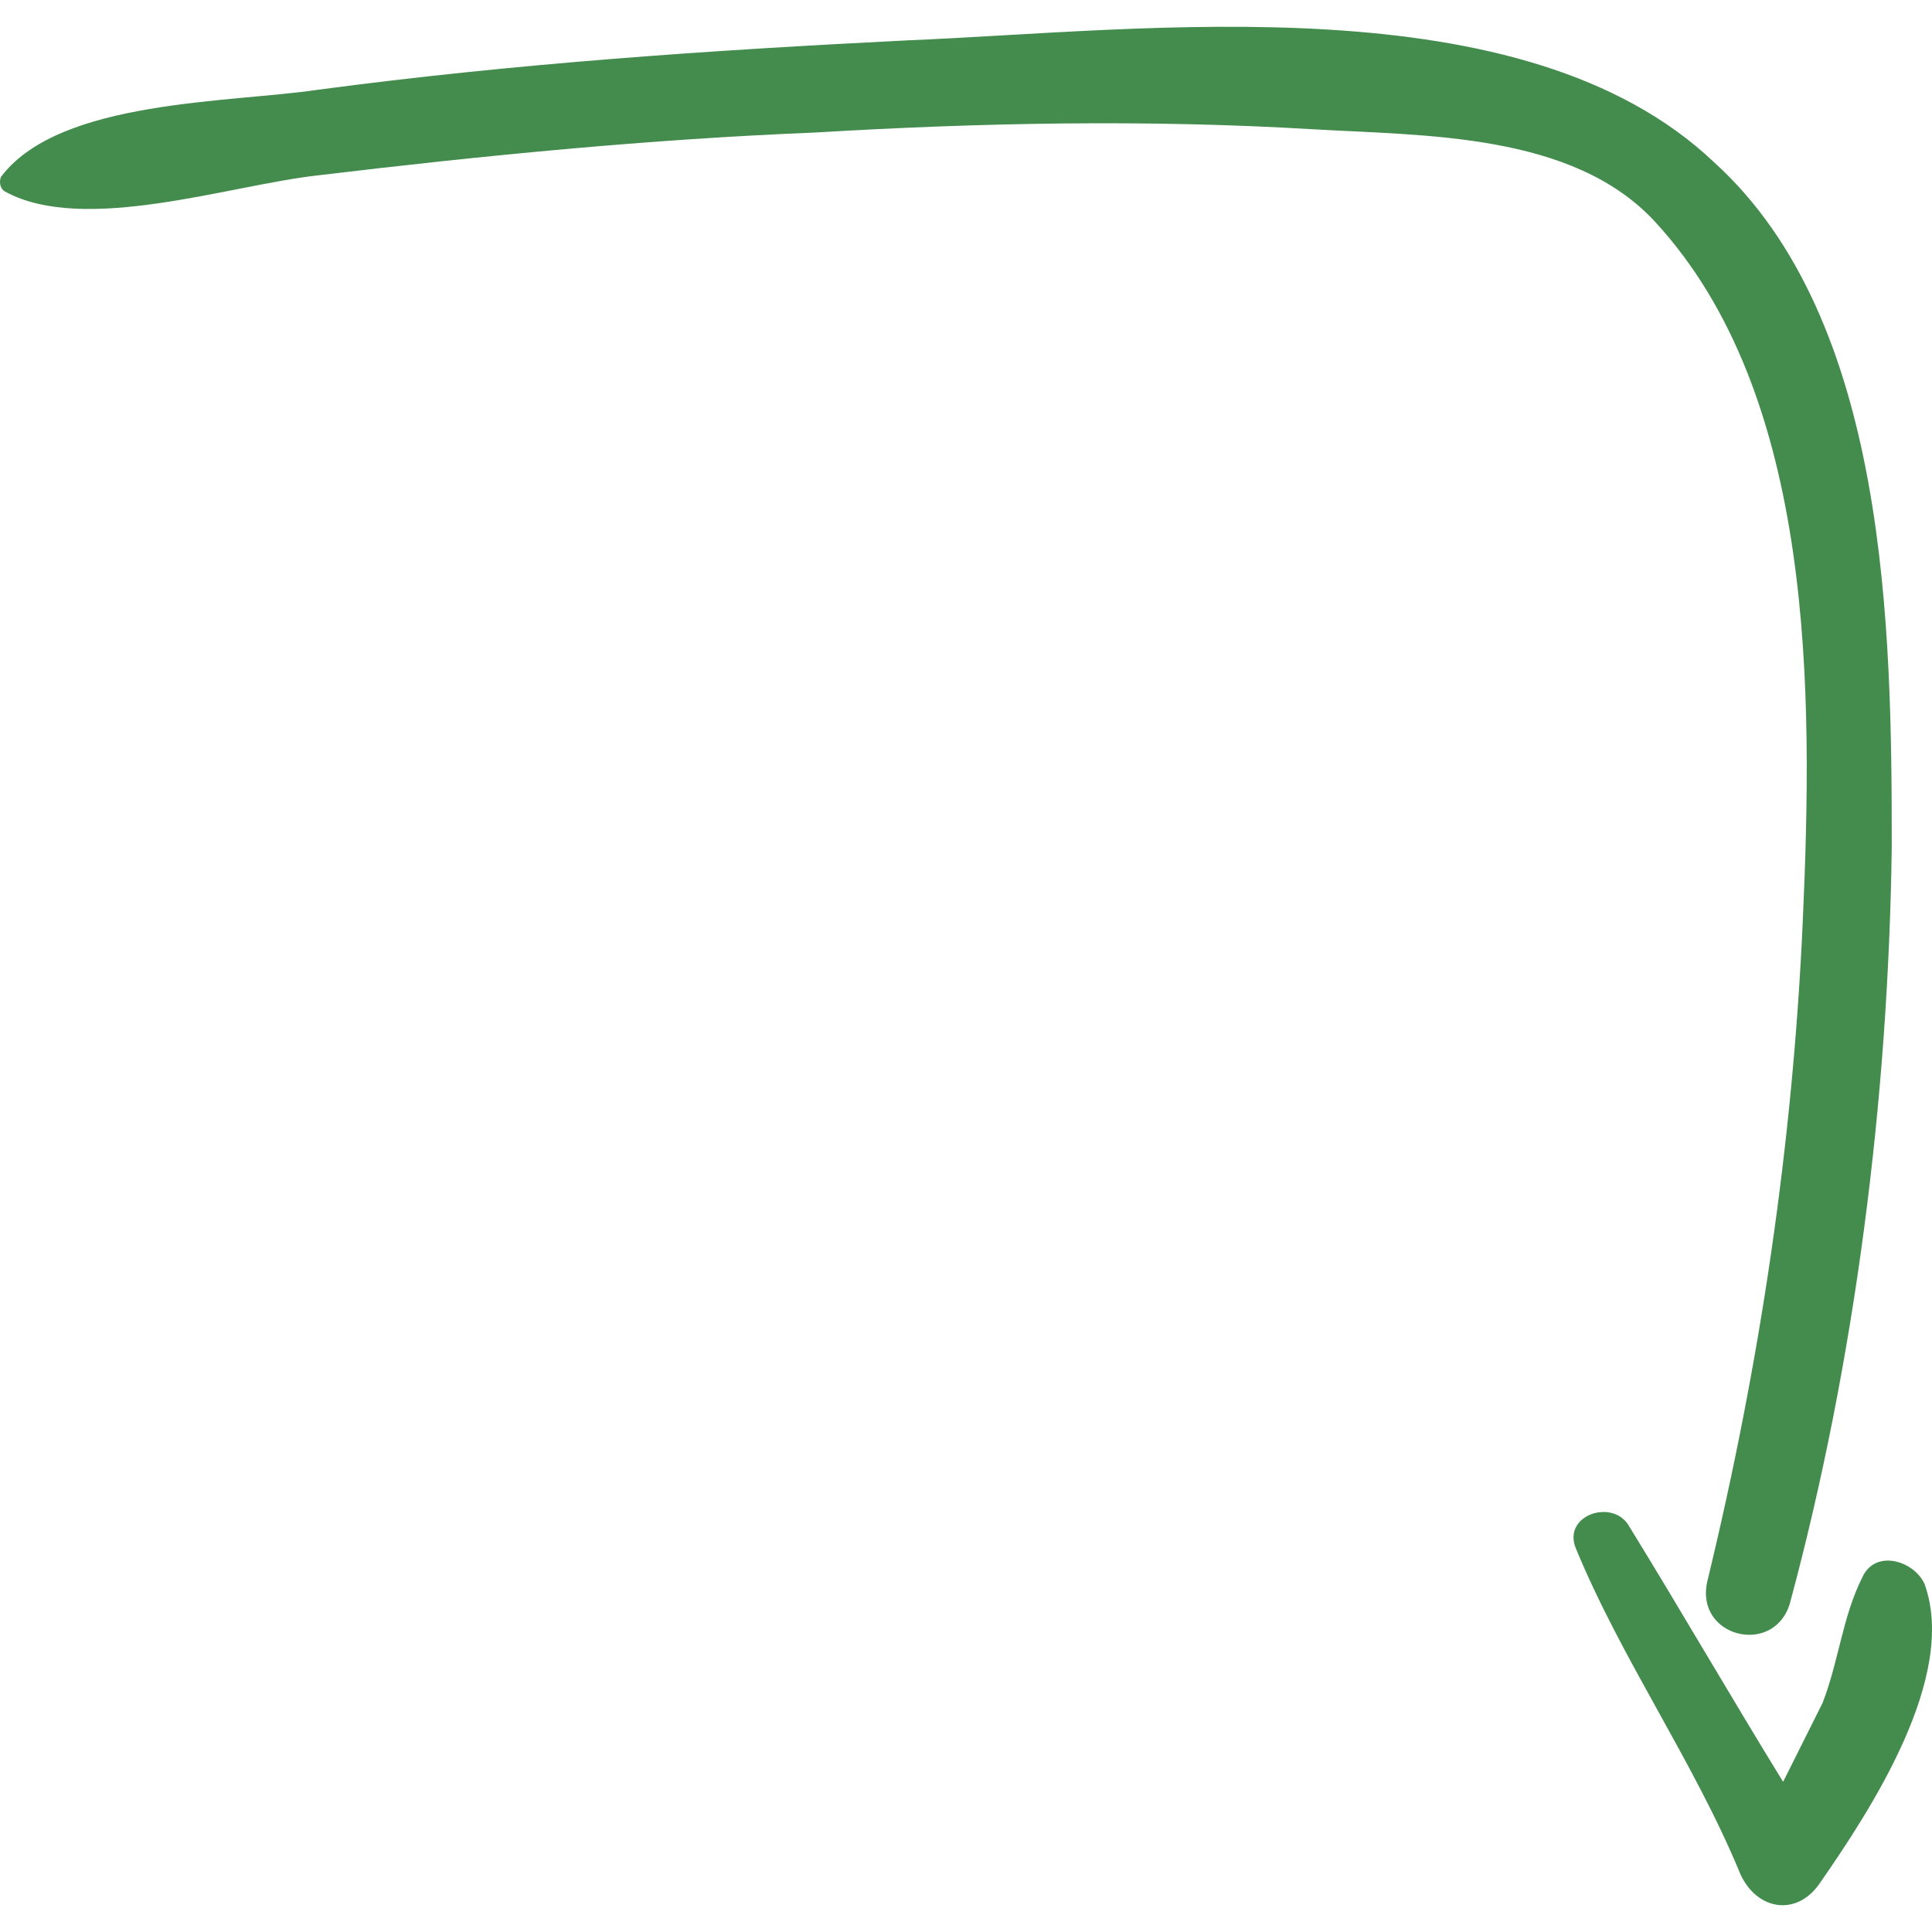 <?xml version="1.0" encoding="UTF-8" standalone="no"?>
<!-- Generator: Adobe Illustrator 16.0.0, SVG Export Plug-In . SVG Version: 6.00 Build 0)  -->

<svg
   xmlns:dc="http://purl.org/dc/elements/1.1/"
   xmlns:cc="http://creativecommons.org/ns#"
   xmlns:rdf="http://www.w3.org/1999/02/22-rdf-syntax-ns#"
   xmlns:svg="http://www.w3.org/2000/svg"
   xmlns="http://www.w3.org/2000/svg"
   xmlns:sodipodi="http://sodipodi.sourceforge.net/DTD/sodipodi-0.dtd"
   xmlns:inkscape="http://www.inkscape.org/namespaces/inkscape"
   version="1.1"
   id="Capa_1"
   x="0px"
   y="0px"
   width="359.171px"
   height="359.171px"
   viewBox="0 0 359.171 359.171"
   style="enable-background:new 0 0 359.171 359.171;"
   xml:space="preserve"
   inkscape:version="0.91 r13725"
   sodipodi:docname="pfeil-rechts-unten.svg"><defs
     id="defs43" /><sodipodi:namedview
     pagecolor="#ffffff"
     bordercolor="#666666"
     borderopacity="1"
     objecttolerance="10"
     gridtolerance="10"
     guidetolerance="10"
     inkscape:pageopacity="0"
     inkscape:pageshadow="2"
     inkscape:window-width="1280"
     inkscape:window-height="1000"
     id="namedview41"
     showgrid="false"
     inkscape:zoom="0.65706866"
     inkscape:cx="-2.2828665"
     inkscape:cy="179.58549"
     inkscape:window-x="1920"
     inkscape:window-y="0"
     inkscape:window-maximized="1"
     inkscape:current-layer="Capa_1" /><g
     id="g3"
     style="fill:#448c4e;fill-opacity:1"
     transform="matrix(1,0,0,-1,-6.5447132e-6,359.172)"><g
       id="g5"
       style="fill:#448c4e;fill-opacity:1"><path
         d="m 351.689,201.729 c -0.612,-46.512 -6.732,-95.472 -18.972,-140.76 -3.061,-9.792 -17.748,-6.12 -15.301,4.284 9.792,40.392 15.912,81.396 17.748,123.013 1.837,41.615 2.448,97.308 -27.54,129.743 -15.3,16.524 -42.84,15.912 -63.647,17.137 -30.601,1.836 -61.812,1.224 -92.412,-0.612 -30.6,-1.224 -61.812,-4.284 -92.412,-7.956 -16.524,-1.836 -43.452,-11.016 -58.14,-3.06 -1.224,0.611 -1.224,2.447 -0.612,3.06 11.016,14.076 42.228,13.464 58.752,15.912 36.72,4.896 72.828,7.344 109.548,9.18 44.675,1.836 114.443,11.017 149.939,-22.644 32.437,-29.377 33.049,-86.905 33.049,-127.297 z"
         id="path7"
         style="fill:#448c4e;fill-opacity:1"
         inkscape:connector-curvature="0" /><path
         d="m 338.225,8.949 c -4.284,-6.12 -11.628,-4.896 -14.688,1.836 -8.567,20.808 -22.031,39.78 -30.6,60.588 -2.448,6.12 6.732,9.18 9.792,4.284 9.792,-15.912 18.972,-31.824 28.764,-47.736 2.448,4.896 4.896,9.792 7.345,14.688 3.06,7.956 3.672,15.912 7.344,23.256 2.447,5.508 9.792,3.06 11.628,-1.224 6.119,-17.136 -9.793,-41.616 -19.585,-55.692 z"
         id="path9"
         style="fill:#448c4e;fill-opacity:1"
         inkscape:connector-curvature="0" /></g></g><g
     id="g11"
     style="fill:#448c4e;fill-opacity:1"
     transform="matrix(1,0,0,-1,359.171,718.342)" /><g
     id="g13"
     style="fill:#448c4e;fill-opacity:1"
     transform="matrix(1,0,0,-1,359.171,718.342)" /><g
     id="g15"
     style="fill:#448c4e;fill-opacity:1"
     transform="matrix(1,0,0,-1,359.171,718.342)" /><g
     id="g17"
     style="fill:#448c4e;fill-opacity:1"
     transform="matrix(1,0,0,-1,359.171,718.342)" /><g
     id="g19"
     style="fill:#448c4e;fill-opacity:1"
     transform="matrix(1,0,0,-1,359.171,718.342)" /><g
     id="g21"
     style="fill:#448c4e;fill-opacity:1"
     transform="matrix(1,0,0,-1,359.171,718.342)" /><g
     id="g23"
     style="fill:#448c4e;fill-opacity:1"
     transform="matrix(1,0,0,-1,359.171,718.342)" /><g
     id="g25"
     style="fill:#448c4e;fill-opacity:1"
     transform="matrix(1,0,0,-1,359.171,718.342)" /><g
     id="g27"
     style="fill:#448c4e;fill-opacity:1"
     transform="matrix(1,0,0,-1,359.171,718.342)" /><g
     id="g29"
     style="fill:#448c4e;fill-opacity:1"
     transform="matrix(1,0,0,-1,359.171,718.342)" /><g
     id="g31"
     style="fill:#448c4e;fill-opacity:1"
     transform="matrix(1,0,0,-1,359.171,718.342)" /><g
     id="g33"
     style="fill:#448c4e;fill-opacity:1"
     transform="matrix(1,0,0,-1,359.171,718.342)" /><g
     id="g35"
     style="fill:#448c4e;fill-opacity:1"
     transform="matrix(1,0,0,-1,359.171,718.342)" /><g
     id="g37"
     style="fill:#448c4e;fill-opacity:1"
     transform="matrix(1,0,0,-1,359.171,718.342)" /><g
     id="g39"
     style="fill:#448c4e;fill-opacity:1"
     transform="matrix(1,0,0,-1,359.171,718.342)" /></svg>